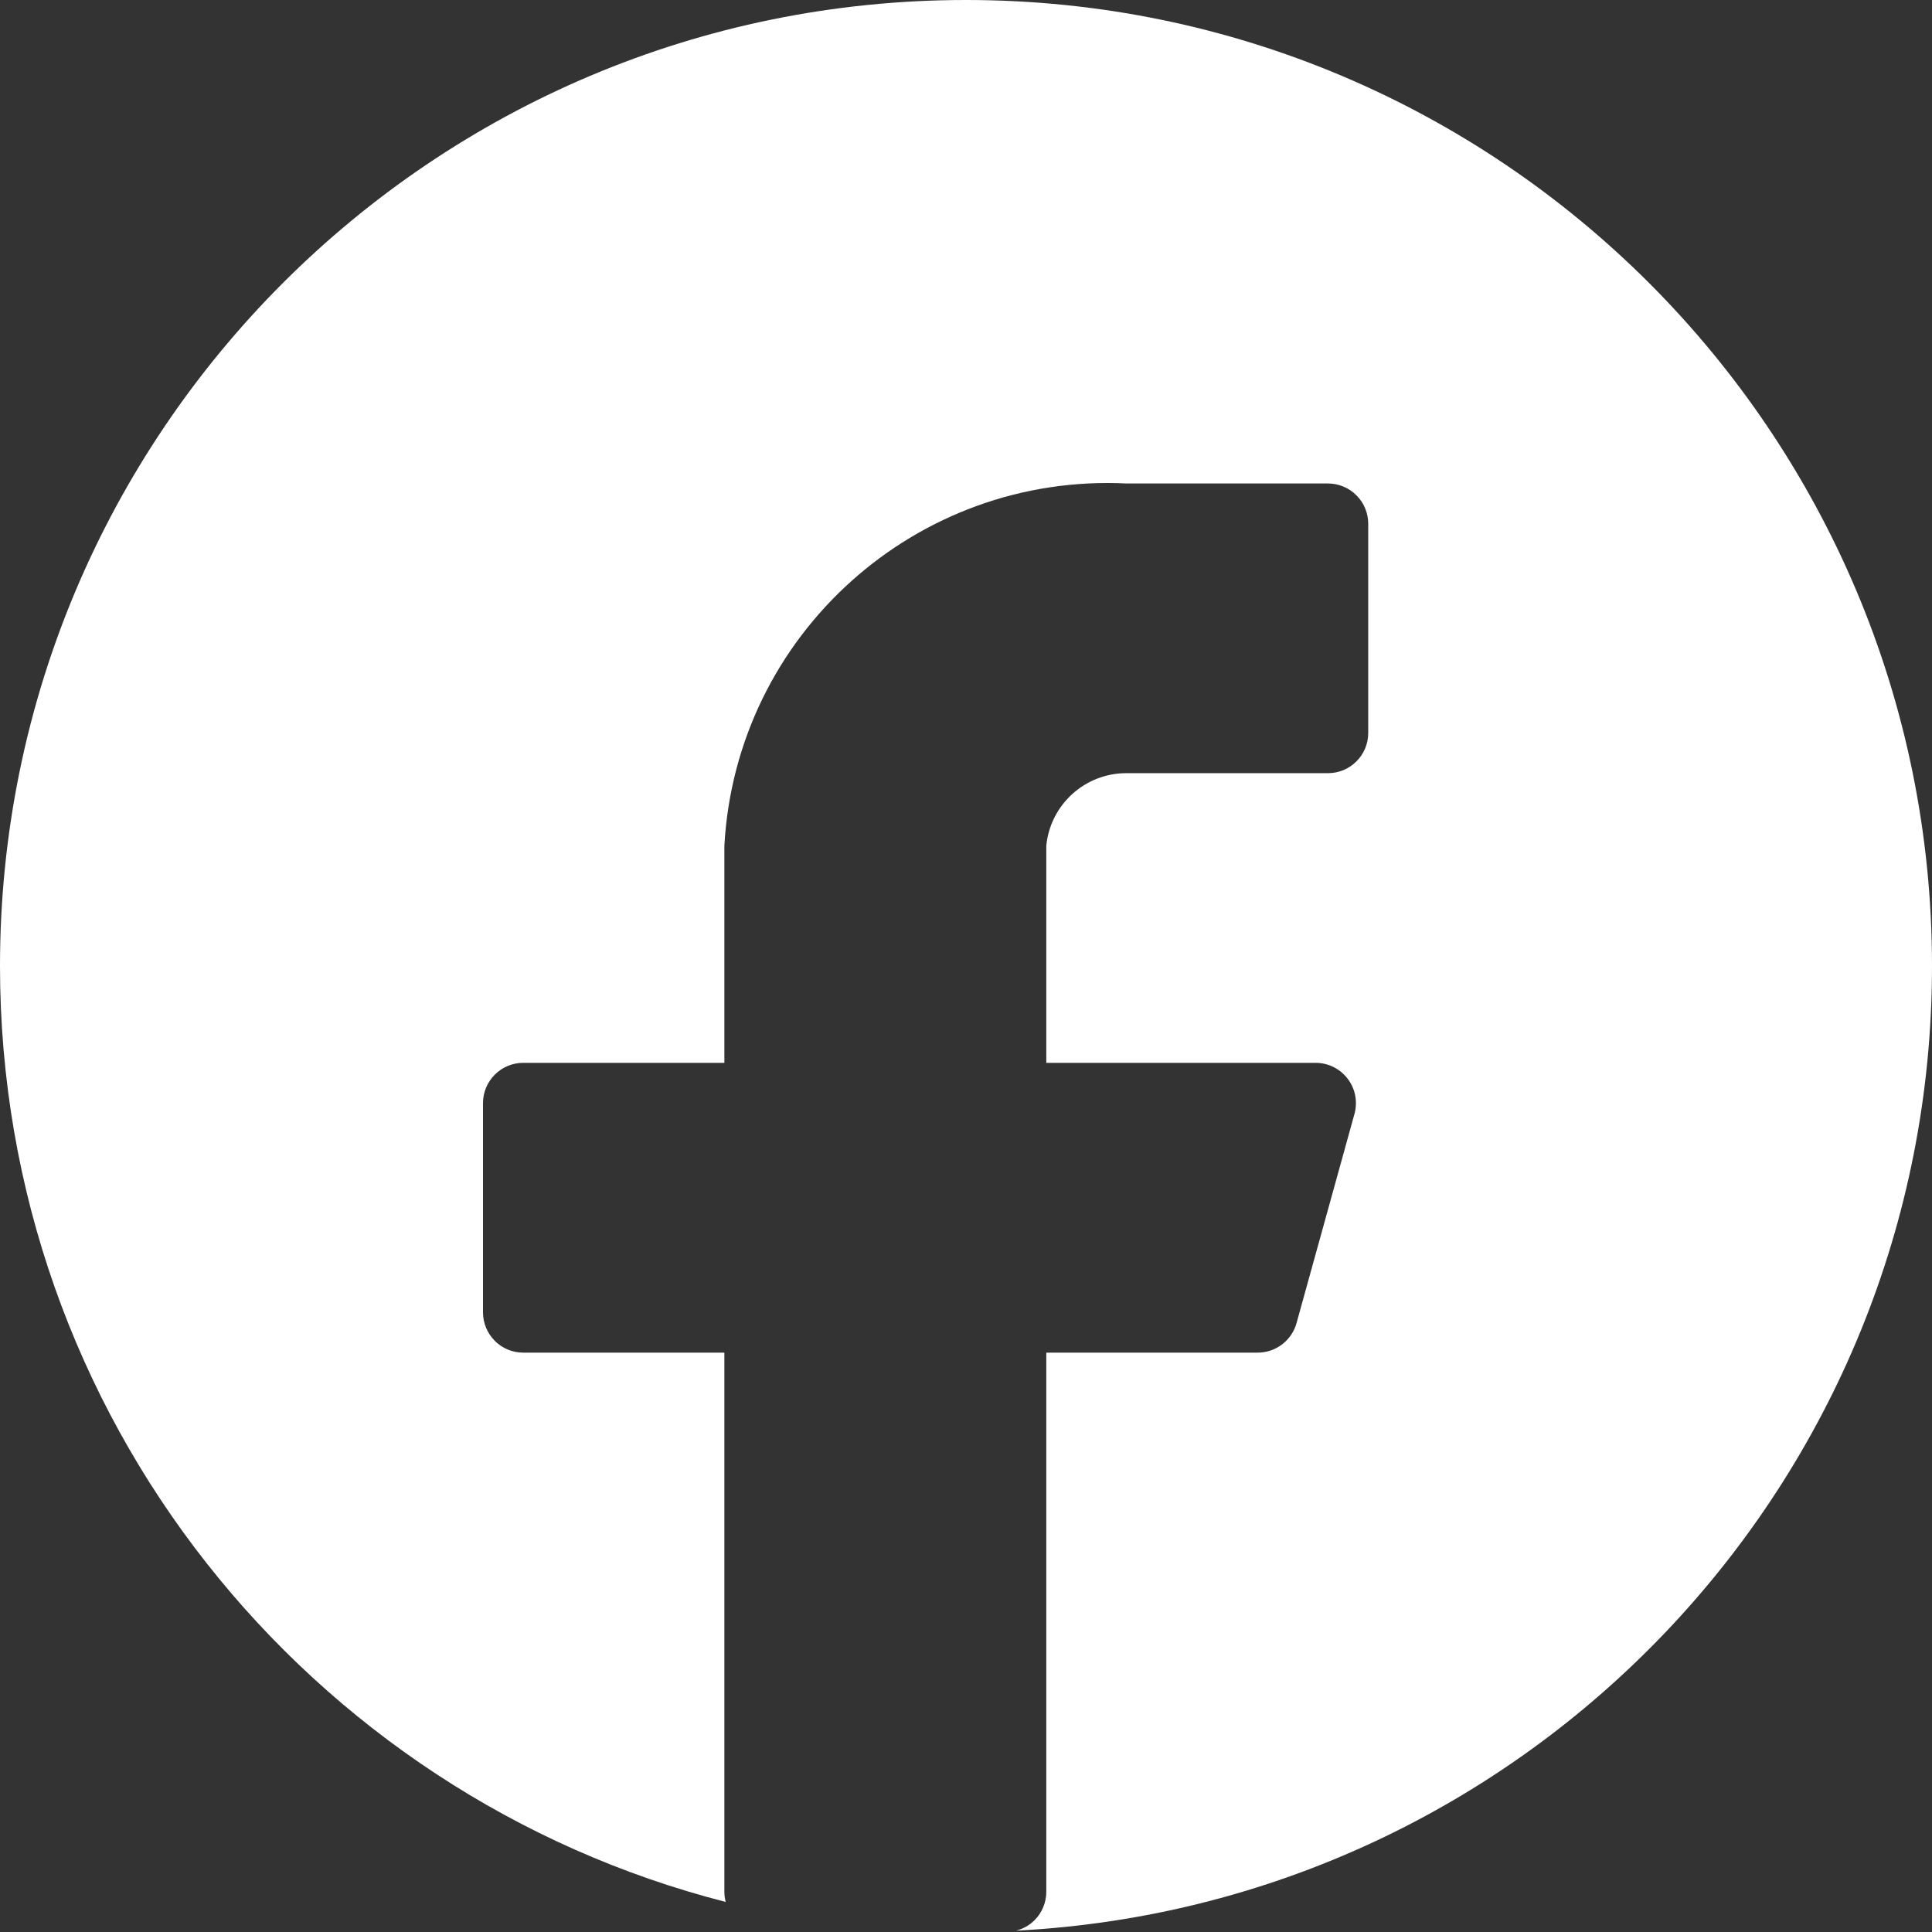 <?xml version="1.0" encoding="UTF-8"?>
<svg width="16px" height="16px" viewBox="0 0 16 16" version="1.1" xmlns="http://www.w3.org/2000/svg" xmlns:xlink="http://www.w3.org/1999/xlink">
    <rect x="0" y="0" width="16" height="16" fill="#333333" stroke="none"/>
    <title>facebook</title>
    <g id="页面-1" stroke="none" stroke-width="1" fill="none" fill-rule="evenodd">
        <path d="M8,0 C12.418,0 16,3.582 16,8 C16,12.28 12.64,15.774 8.414,15.989 C8.471,15.975 8.525,15.945 8.568,15.902 C8.63,15.84 8.665,15.755 8.665,15.667 L8.665,11.202 L10.411,11.202 C10.564,11.204 10.698,11.102 10.738,10.955 L11.218,9.222 C11.244,9.122 11.224,9.016 11.161,8.934 C11.098,8.851 11.001,8.803 10.898,8.802 L8.665,8.802 L8.665,7.003 C8.699,6.661 8.988,6.401 9.332,6.403 L10.998,6.403 C11.182,6.403 11.331,6.254 11.331,6.07 L11.331,4.337 C11.331,4.249 11.296,4.164 11.233,4.102 C11.171,4.039 11.086,4.004 10.998,4.004 L9.332,4.004 C7.585,3.917 6.096,5.257 5.999,7.003 L5.999,8.802 L4.333,8.802 C4.149,8.802 4,8.952 4,9.136 L4,10.868 C4,11.052 4.149,11.202 4.333,11.202 L5.999,11.202 L5.999,15.667 C5.999,15.696 6.003,15.724 6.01,15.751 C2.555,14.867 0,11.732 0,8 C0,3.582 3.582,0 8,0 Z" id="facebook" fill="#FFFFFF"></path>
    </g>
</svg>